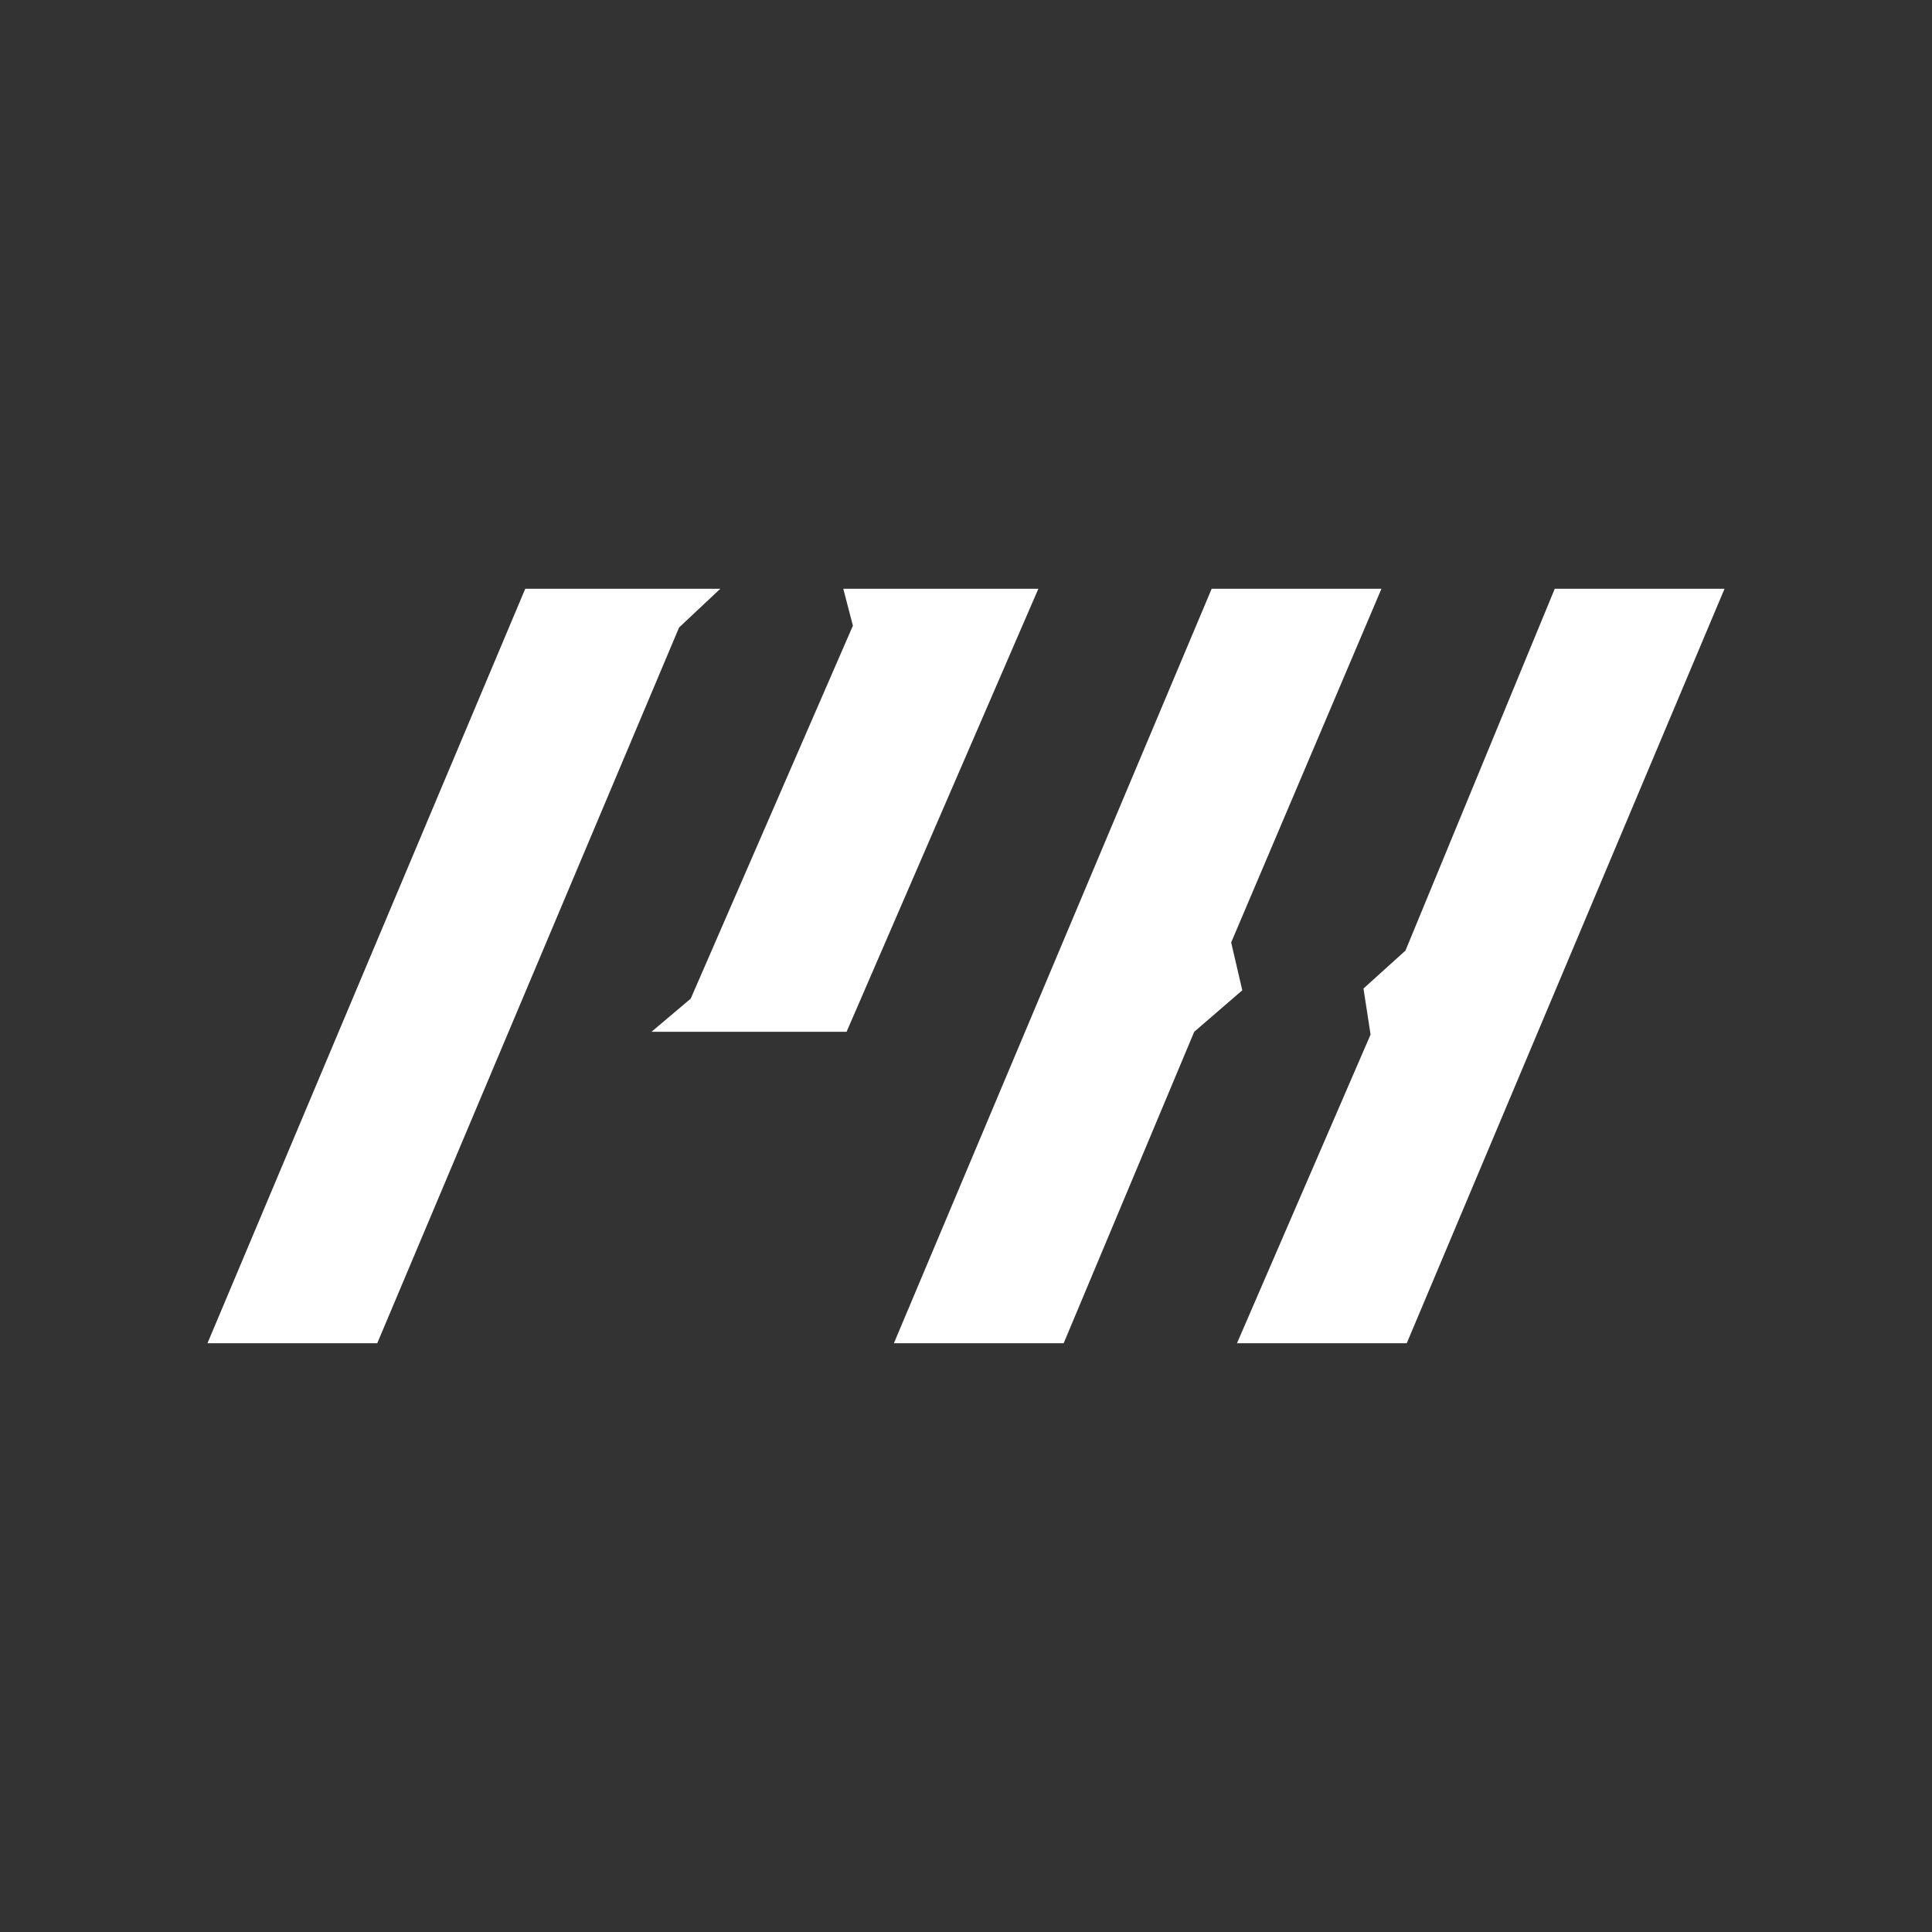 <svg xmlns="http://www.w3.org/2000/svg" id="Layer_1" data-name="Layer 1" viewBox="0 0 76.36 76.36"><rect x="0" y="0" width="76.36" height="76.36" fill="#333333" stroke="none"/><defs><style>      .cls-1 {        fill: #fff;      }    </style></defs><polygon class="cls-1" points="14.91 53.09 8.2 53.09 20.76 23.27 28.47 23.27 26.84 24.8 14.91 53.09"></polygon><polygon class="cls-1" points="33.46 40.78 25.75 40.78 27.3 39.47 33.71 24.73 33.33 23.27 41.04 23.27 33.46 40.78"></polygon><polygon class="cls-1" points="42.04 53.09 35.33 53.09 47.89 23.27 54.6 23.27 48.66 37.25 49.1 39.14 47.2 40.78 42.04 53.09"></polygon><polygon class="cls-1" points="55.6 53.09 48.89 53.09 54.17 40.89 53.89 39.07 55.55 37.57 61.45 23.27 68.16 23.27 55.6 53.09"></polygon></svg>